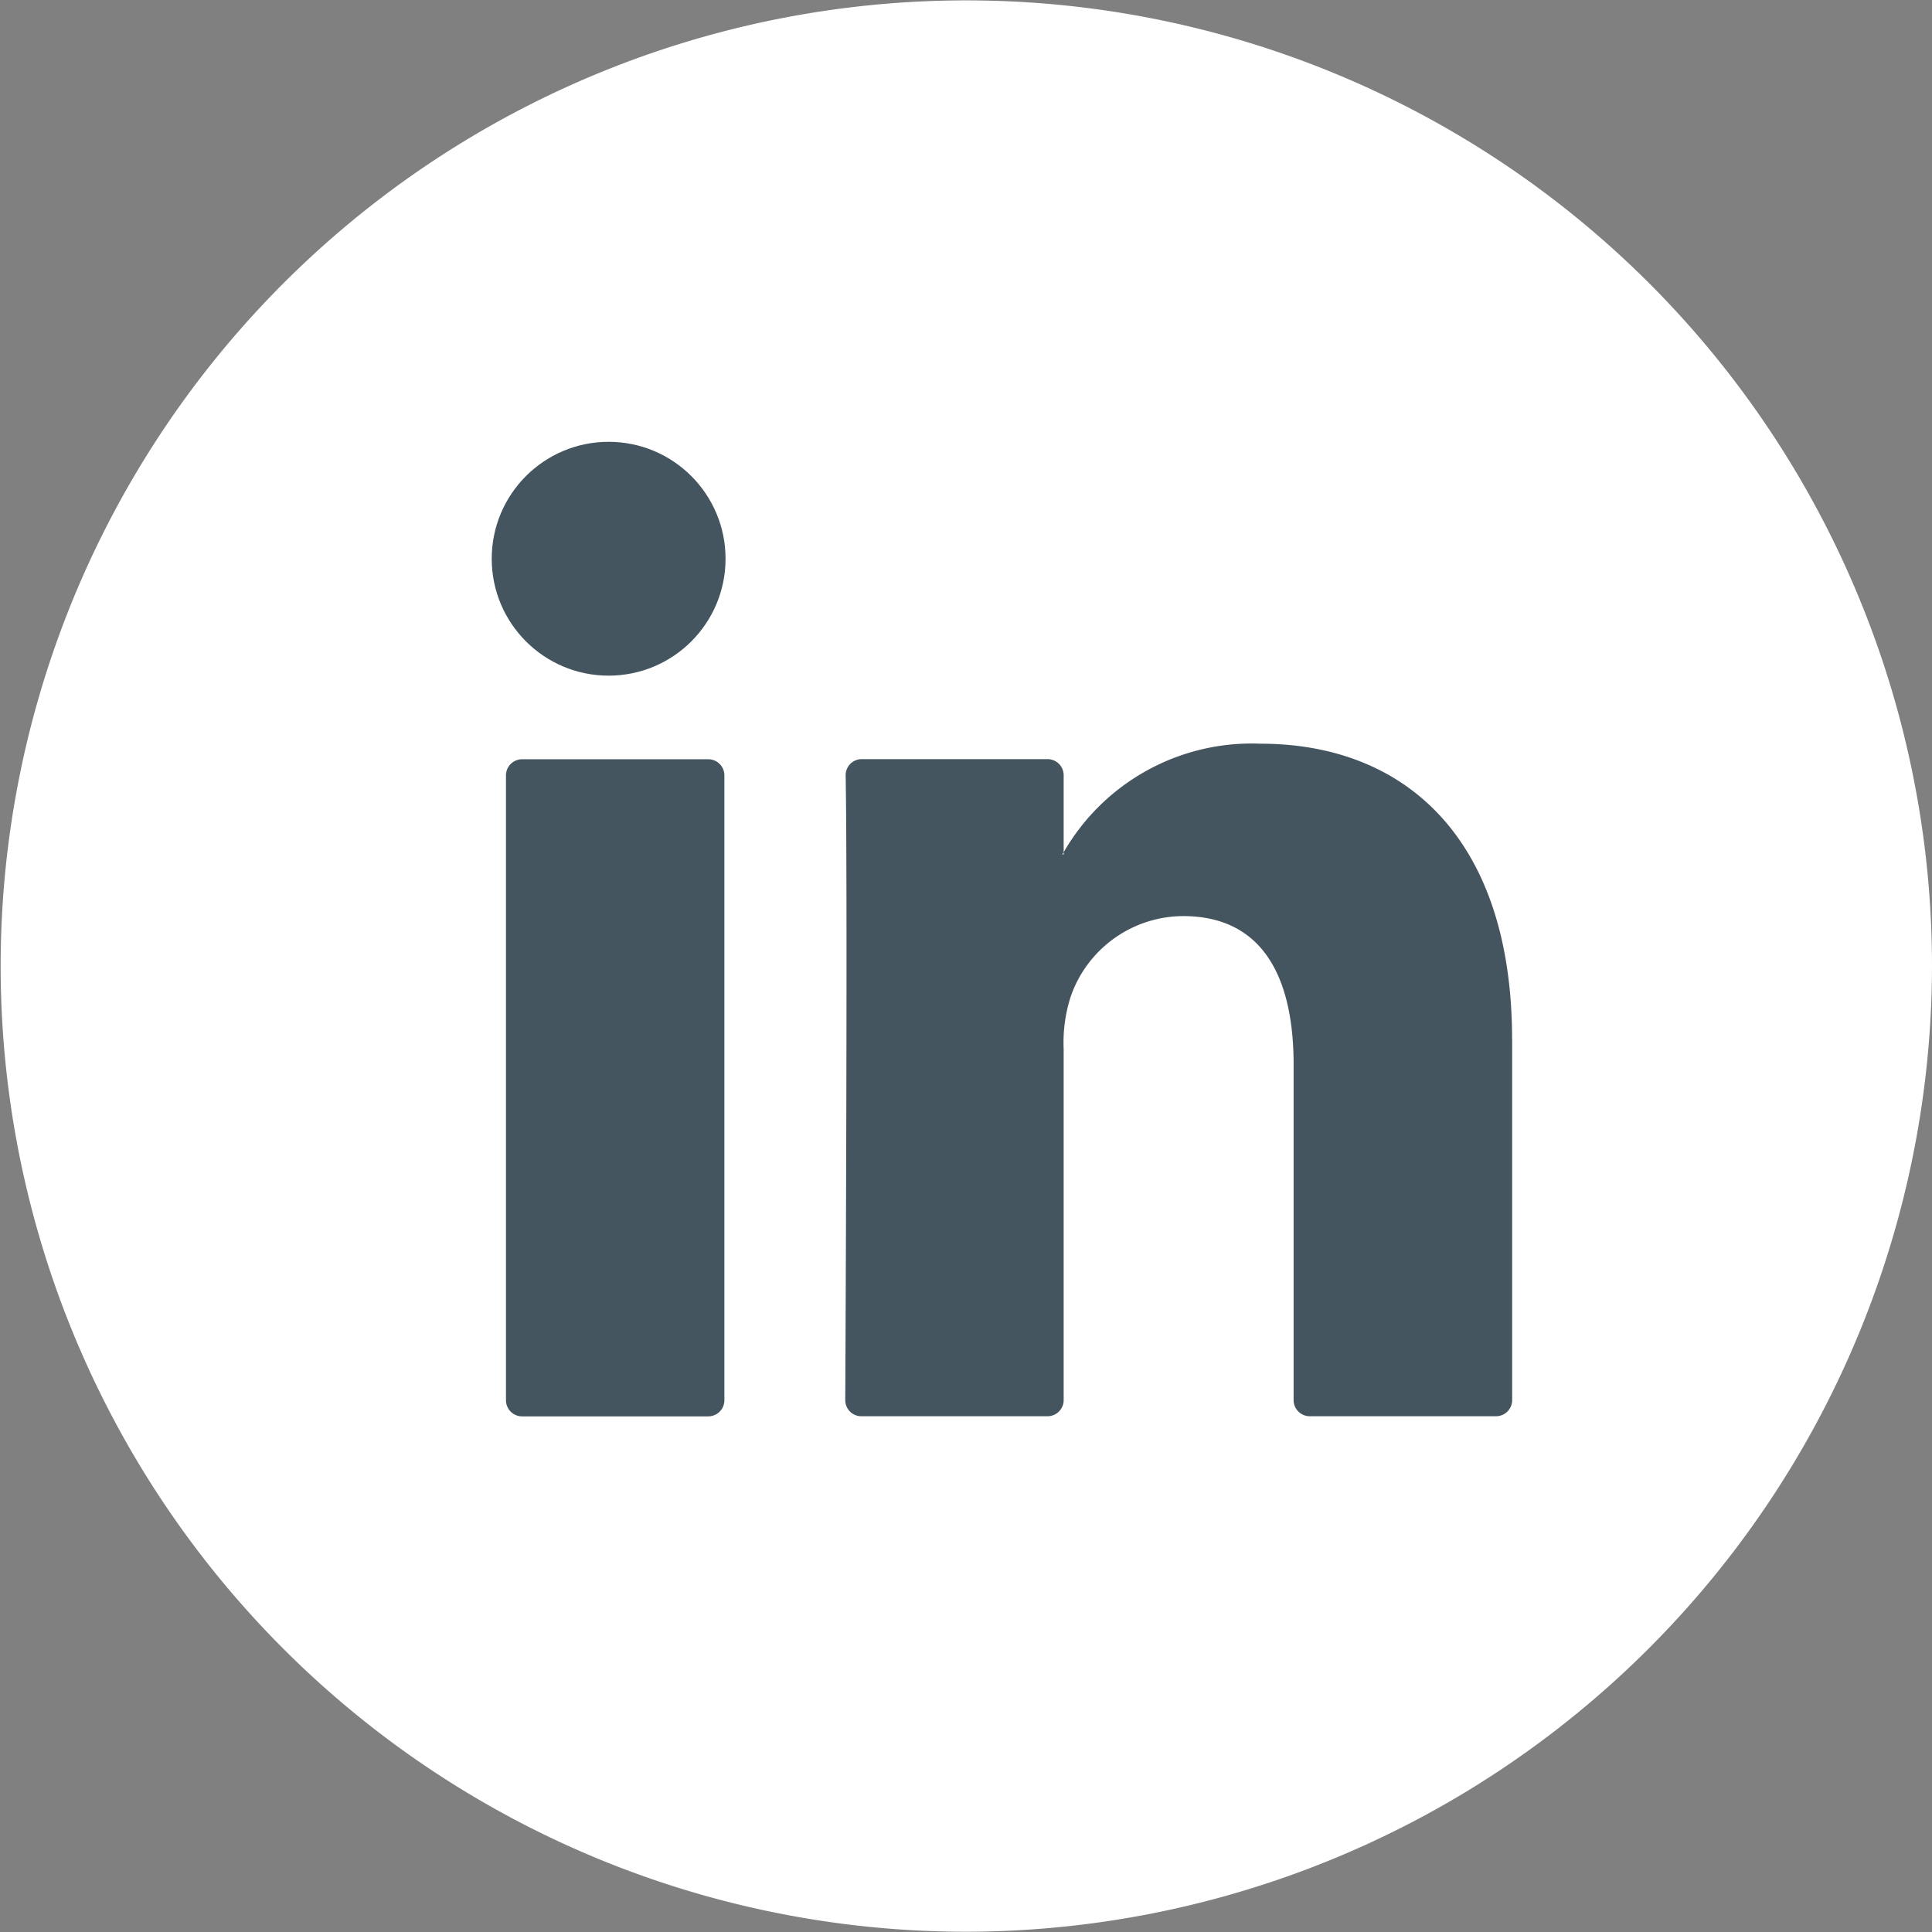 <svg xmlns="http://www.w3.org/2000/svg" width="29.81" height="29.81" viewBox="0 0 29.81 29.81">
  <rect x="0" y="0" width="29.81" height="29.81" fill="#808080" stroke="none"/>
  <g id="Group_4862" data-name="Group 4862" transform="translate(0 0)">
    <g id="Group_4524" data-name="Group 4524" transform="translate(0 0)">
      <g id="Group_4521" data-name="Group 4521" transform="translate(0 0)">
        <path id="Path_118" data-name="Path 118" d="M628.871,297.9A14.9,14.9,0,1,1,643.776,283,14.922,14.922,0,0,1,628.871,297.9Z" transform="translate(-613.966 -268.094)" fill="#fff"/>
      </g>
      <g id="Group_4523" data-name="Group 4523" transform="translate(7.807 11.477)">
        <g id="Group_4522" data-name="Group 4522">
          <path id="Path_119" data-name="Path 119" d="M643.763,293.637V299.2a.249.249,0,0,1-.249.249H640.64a.249.249,0,0,1-.249-.249v-5.176c0-1.362-.486-2.292-1.707-2.292a1.844,1.844,0,0,0-1.729,1.232,2.3,2.3,0,0,0-.112.822V299.2a.249.249,0,0,1-.249.249h-2.872a.248.248,0,0,1-.249-.249c.007-1.379.036-8.066.006-9.638a.248.248,0,0,1,.249-.252h2.866a.249.249,0,0,1,.249.249v1.188c-.007.012-.016.022-.022.033h.022v-.033a3.347,3.347,0,0,1,3.038-1.675c2.218,0,3.881,1.449,3.881,4.563Zm-15.276,5.814h2.872a.249.249,0,0,0,.249-.249v-9.641a.249.249,0,0,0-.249-.249h-2.872a.249.249,0,0,0-.249.249V299.2A.249.249,0,0,0,628.487,299.451Z" transform="translate(-628.238 -289.074)" fill="#455560"/>
        </g>
      </g>
    </g>
    <g id="Group_4525" data-name="Group 4525" transform="translate(7.587 6.817)">
      <circle id="Ellipse_19" data-name="Ellipse 19" cx="1.804" cy="1.804" r="1.804" transform="translate(0 0)" fill="#455560"/>
    </g>
  </g>
</svg>
